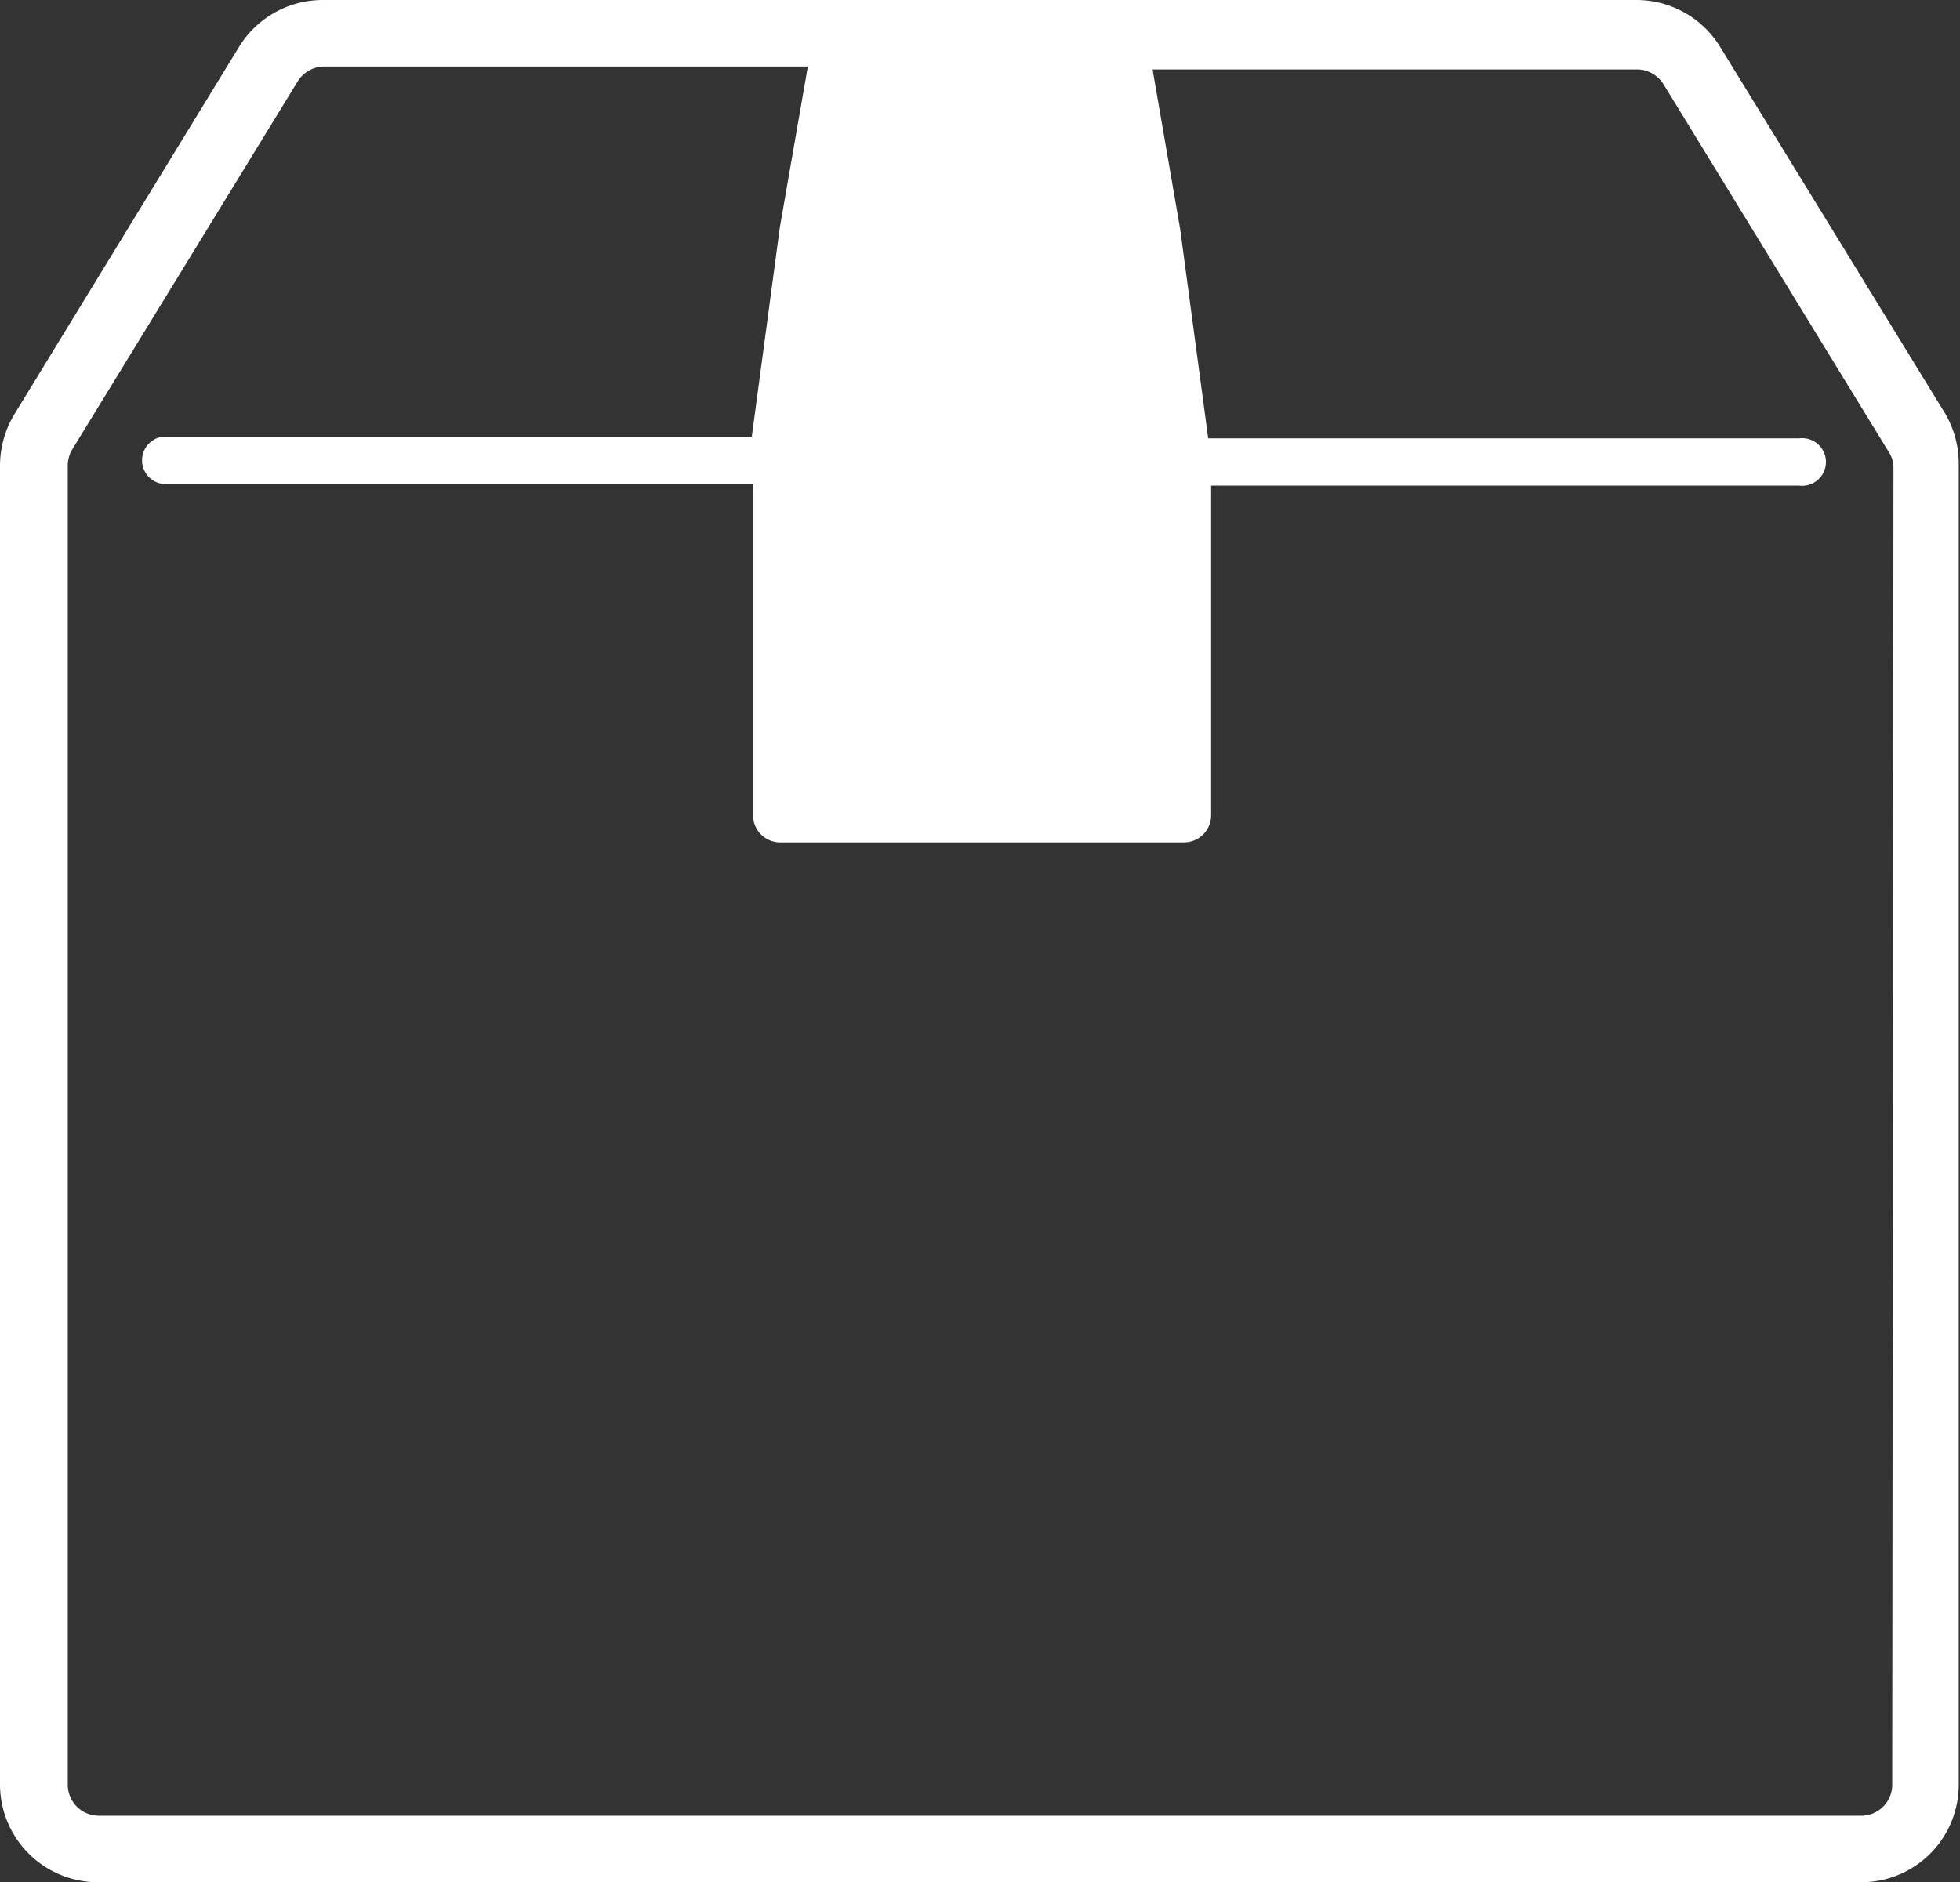 <svg xmlns="http://www.w3.org/2000/svg" viewBox="0 0 46.85 45"><rect x="0" y="0" width="46.85" height="45" fill="#333333" stroke="none"/><defs><style>.cls-1{fill:#fff;}</style></defs><g id="レイヤー_2" data-name="レイヤー 2"><g id="はんばが"><path class="cls-1" d="M46.51,9.91l-5.4-8.8a2.35,2.35,0,0,0-2-1.11H7.72a2.35,2.35,0,0,0-2,1.11L.34,9.91A2.39,2.39,0,0,0,0,11.13L0,42.67A2.34,2.34,0,0,0,2.36,45H44.49a2.33,2.33,0,0,0,2.33-2.33l0-31.54A2.39,2.39,0,0,0,46.51,9.91ZM45.23,42.67a.74.74,0,0,1-.74.74H2.36a.74.74,0,0,1-.74-.74l0-31.54a.77.77,0,0,1,.11-.39l5.39-8.8a.75.75,0,0,1,.63-.35H19.31l-.67,3.85-.67,5H3.89a.57.57,0,0,0,0,1.13H18v7.92a.65.65,0,0,0,.65.65h9.66a.65.65,0,0,0,.64-.65V11.61H43a.57.57,0,1,0,0-1.13H28.88l-.67-5v0l-.66-3.82H39.13a.75.75,0,0,1,.63.35l5.39,8.8a.68.68,0,0,1,.11.39Z"/></g></g></svg>